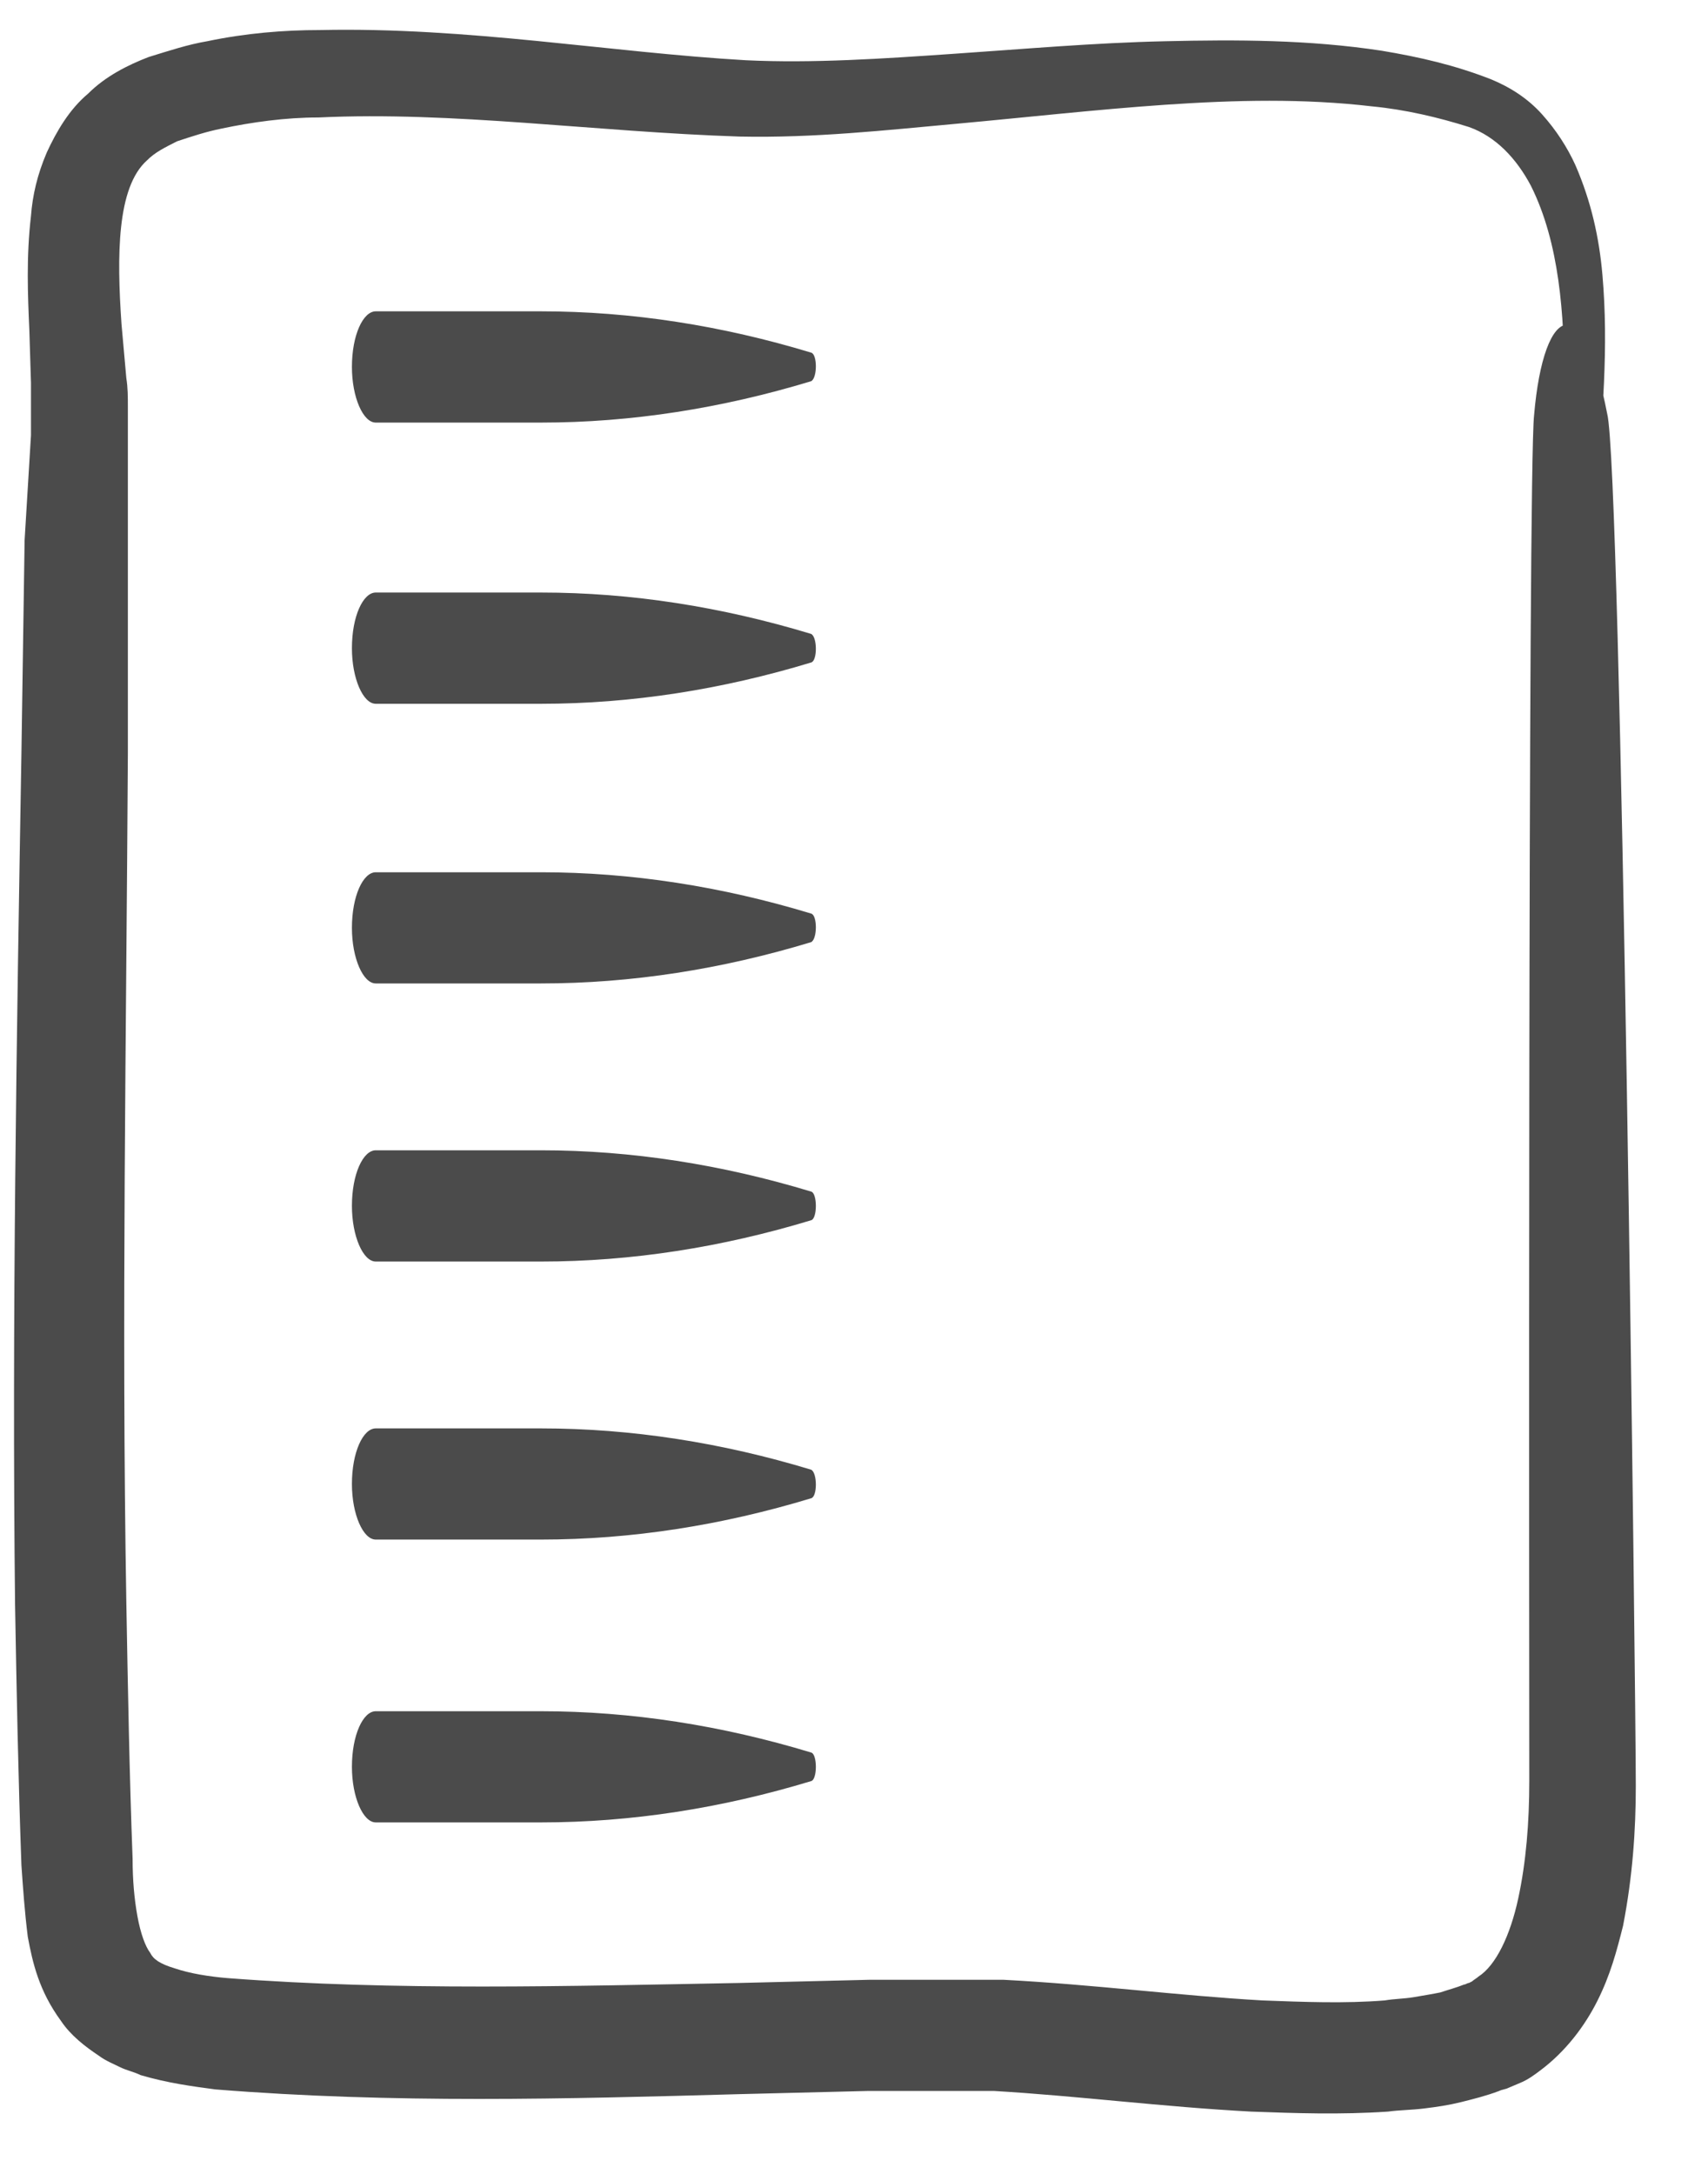 <?xml version="1.0" encoding="UTF-8"?>
<svg width="22px" height="28px" viewBox="0 0 22 28" version="1.1" xmlns="http://www.w3.org/2000/svg" xmlns:xlink="http://www.w3.org/1999/xlink">
    <!-- Generator: Sketch 53.1 (72631) - https://sketchapp.com -->
    <title>noun_task_1075180</title>
    <desc>Created with Sketch.</desc>
    <g id="Homepage-768px" stroke="none" stroke-width="1" fill="none" fill-rule="evenodd">
        <g id="Reale-home-768px" transform="translate(-724, -10)" fill="#4B4B4B" fill-rule="nonzero">
            <g id="noun_task_1075180" transform="translate(723, 10)">
                <g id="Group" transform="translate(1.112, 0.285)">
                    <path d="M20.078,3.896 C19.873,3.896 19.709,4.346 19.648,5.062 C19.566,5.779 19.586,21.653 19.586,22.656 C19.586,23.188 19.545,23.7 19.443,24.171 C19.341,24.642 19.157,25.03 18.931,25.174 C18.911,25.194 18.87,25.215 18.85,25.235 L18.809,25.256 C18.788,25.256 18.768,25.276 18.747,25.276 C18.645,25.317 18.563,25.337 18.44,25.378 C18.338,25.399 18.215,25.419 18.092,25.44 C17.97,25.46 17.847,25.46 17.724,25.481 C17.212,25.522 16.68,25.501 16.148,25.481 C15.063,25.419 13.979,25.276 12.812,25.215 L12.362,25.215 L11.932,25.215 L11.093,25.215 L9.415,25.256 C7.204,25.297 4.973,25.358 2.824,25.194 C2.579,25.174 2.333,25.133 2.149,25.071 C1.944,25.01 1.862,24.949 1.822,24.867 C1.76,24.785 1.699,24.621 1.658,24.396 C1.617,24.171 1.596,23.925 1.596,23.659 C1.555,22.574 1.535,21.449 1.515,20.344 C1.453,16.701 1.515,13.058 1.535,9.415 L1.535,6.672 L1.535,5.301 L1.535,4.953 C1.535,4.83 1.535,4.707 1.515,4.584 L1.453,3.889 C1.392,3.009 1.392,2.129 1.781,1.781 C1.883,1.678 2.006,1.617 2.169,1.535 C2.354,1.474 2.538,1.412 2.743,1.371 C3.131,1.289 3.561,1.228 3.991,1.228 C5.731,1.146 7.532,1.412 9.415,1.474 C10.376,1.494 11.297,1.392 12.198,1.31 C13.099,1.228 13.999,1.126 14.9,1.064 C15.8,1.003 16.68,0.982 17.56,1.085 C17.99,1.126 18.42,1.228 18.809,1.351 C19.157,1.474 19.423,1.76 19.607,2.108 C19.975,2.845 20.037,3.766 20.037,4.646 C20.037,5.546 19.955,6.447 19.934,7.347 C19.914,7.839 19.996,8.084 20.098,8.064 C20.18,8.064 20.262,7.839 20.303,7.368 C20.385,6.467 20.507,5.567 20.548,4.646 C20.569,4.175 20.569,3.725 20.528,3.254 C20.487,2.783 20.385,2.313 20.18,1.842 C20.078,1.617 19.934,1.392 19.75,1.187 C19.566,0.982 19.341,0.839 19.095,0.737 C18.624,0.553 18.174,0.45 17.683,0.368 C16.742,0.225 15.821,0.225 14.9,0.246 C13.979,0.266 13.058,0.348 12.157,0.409 C11.257,0.471 10.356,0.532 9.496,0.491 C7.736,0.389 5.915,0.061 4.011,0.102 C3.541,0.102 3.049,0.143 2.558,0.246 C2.313,0.287 2.067,0.368 1.801,0.45 C1.535,0.553 1.248,0.696 1.023,0.921 C0.778,1.126 0.614,1.412 0.491,1.678 C0.368,1.965 0.307,2.231 0.287,2.497 C0.225,3.029 0.246,3.52 0.266,3.97 L0.287,4.646 C0.287,4.748 0.287,4.851 0.287,4.973 L0.287,5.321 L0.205,6.672 L0.164,9.415 C0.102,13.058 0.041,16.721 0.082,20.385 C0.102,21.51 0.123,22.615 0.164,23.741 C0.184,24.028 0.205,24.335 0.246,24.662 C0.307,24.99 0.389,25.358 0.675,25.747 C0.798,25.931 0.982,26.074 1.167,26.197 C1.248,26.258 1.351,26.299 1.433,26.34 C1.515,26.381 1.617,26.402 1.699,26.443 C2.047,26.545 2.354,26.586 2.661,26.627 C4.953,26.811 7.184,26.75 9.415,26.688 L11.072,26.647 L11.891,26.647 L12.3,26.647 L12.689,26.647 C13.753,26.709 14.859,26.852 16.005,26.913 C16.578,26.934 17.151,26.954 17.765,26.913 C17.908,26.893 18.072,26.893 18.236,26.872 C18.399,26.852 18.543,26.831 18.706,26.791 C18.87,26.75 19.034,26.709 19.198,26.647 C19.238,26.627 19.279,26.627 19.32,26.606 L19.464,26.545 C19.566,26.504 19.648,26.443 19.73,26.381 C20.057,26.136 20.303,25.808 20.466,25.481 C20.63,25.153 20.712,24.846 20.794,24.519 C20.917,23.884 20.958,23.291 20.958,22.718 C20.958,21.613 20.773,5.717 20.589,5.042 C20.446,4.305 20.262,3.916 20.078,3.896 Z" id="Path"></path>
                    <path d="M10.336,7.88 C9.189,7.532 8.023,7.347 6.856,7.347 L4.728,7.347 C4.564,7.347 4.421,7.654 4.421,8.064 C4.421,8.453 4.564,8.78 4.728,8.78 L6.856,8.78 C8.023,8.78 9.189,8.596 10.336,8.248 C10.417,8.228 10.417,7.921 10.336,7.88 Z" id="Path"></path>
                    <path d="M10.336,4.257 C9.189,3.909 8.023,3.725 6.856,3.725 L4.728,3.725 C4.564,3.725 4.421,4.032 4.421,4.441 C4.421,4.83 4.564,5.158 4.728,5.158 L6.856,5.158 C8.023,5.158 9.189,4.973 10.336,4.625 C10.417,4.584 10.417,4.277 10.336,4.257 Z" id="Path"></path>
                    <path d="M10.336,11.482 C9.189,11.134 8.023,10.95 6.856,10.95 L4.728,10.95 C4.564,10.95 4.421,11.257 4.421,11.666 C4.421,12.055 4.564,12.382 4.728,12.382 L6.856,12.382 C8.023,12.382 9.189,12.198 10.336,11.85 C10.417,11.809 10.417,11.502 10.336,11.482 Z" id="Path"></path>
                    <path d="M10.336,15.063 C9.189,14.715 8.023,14.531 6.856,14.531 L4.728,14.531 C4.564,14.531 4.421,14.838 4.421,15.247 C4.421,15.636 4.564,15.964 4.728,15.964 L6.856,15.964 C8.023,15.964 9.189,15.78 10.336,15.432 C10.417,15.411 10.417,15.084 10.336,15.063 Z" id="Path"></path>
                    <path d="M10.336,18.645 C9.189,18.297 8.023,18.113 6.856,18.113 L4.728,18.113 C4.564,18.113 4.421,18.42 4.421,18.829 C4.421,19.218 4.564,19.545 4.728,19.545 L6.856,19.545 C8.023,19.545 9.189,19.361 10.336,19.013 C10.417,18.993 10.417,18.686 10.336,18.645 Z" id="Path"></path>
                    <path d="M10.336,22.288 C9.189,21.94 8.023,21.756 6.856,21.756 L4.728,21.756 C4.564,21.756 4.421,22.063 4.421,22.472 C4.421,22.861 4.564,23.188 4.728,23.188 L6.856,23.188 C8.023,23.188 9.189,23.004 10.336,22.656 C10.417,22.636 10.417,22.308 10.336,22.288 Z" id="Path"></path>
                </g>
            </g>
        </g>
    </g>
</svg>